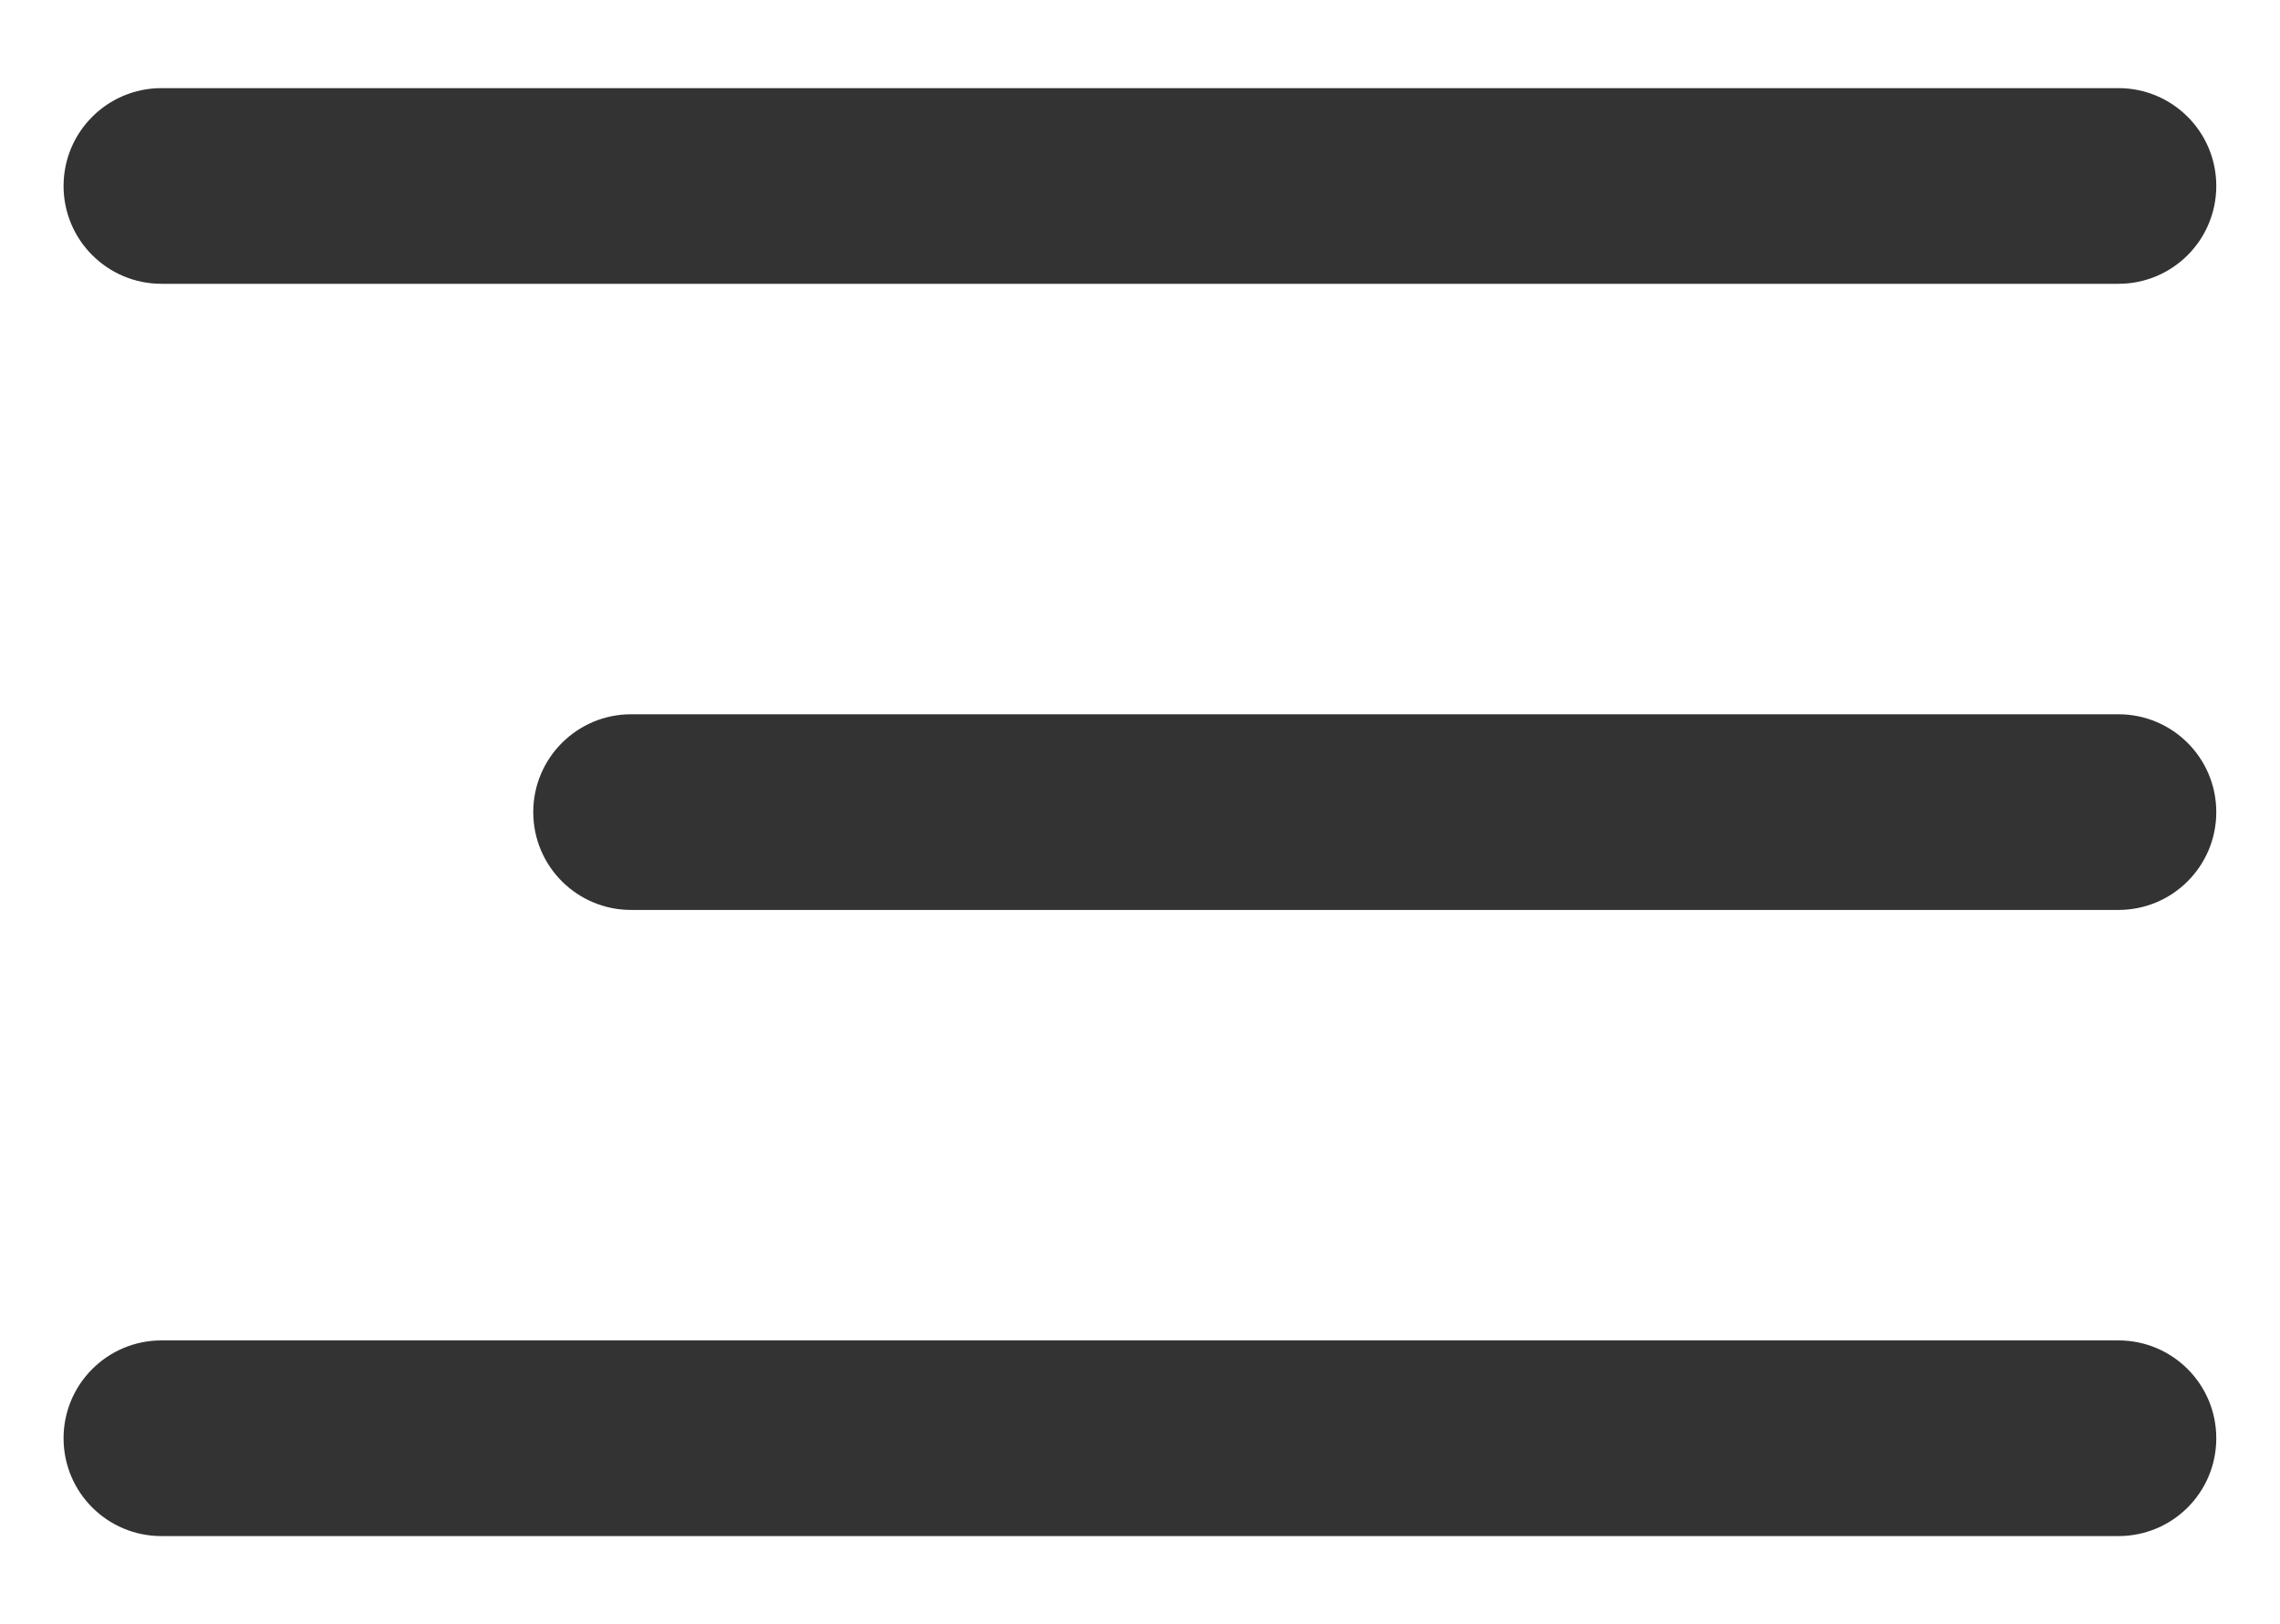 <?xml version="1.0" encoding="utf-8"?>
<!-- Generator: Adobe Illustrator 16.0.0, SVG Export Plug-In . SVG Version: 6.00 Build 0)  -->
<!DOCTYPE svg PUBLIC "-//W3C//DTD SVG 1.1//EN" "http://www.w3.org/Graphics/SVG/1.1/DTD/svg11.dtd">
<svg version="1.1" id="레이어_1" xmlns="http://www.w3.org/2000/svg" xmlns:xlink="http://www.w3.org/1999/xlink" x="0px"
	 y="0px" width="14.563px" height="10.375px" viewBox="0 0 14.563 10.375" enable-background="new 0 0 14.563 10.375"
	 xml:space="preserve">
<g>
	<path fill="#333333" d="M14.156,1.188c0,0.345-0.279,0.625-0.625,0.625h-12.5c-0.345,0-0.625-0.28-0.625-0.625l0,0
		c0-0.345,0.28-0.625,0.625-0.625h12.5C13.876,0.563,14.156,0.842,14.156,1.188L14.156,1.188z"/>
	<path fill="#333333" d="M14.156,9.188c0,0.346-0.279,0.625-0.625,0.625h-12.5c-0.345,0-0.625-0.279-0.625-0.625l0,0
		c0-0.345,0.28-0.625,0.625-0.625h12.5C13.876,8.563,14.156,8.842,14.156,9.188L14.156,9.188z"/>
	<path fill="#333333" d="M14.156,5.188c0,0.345-0.279,0.625-0.625,0.625h-9.5c-0.345,0-0.625-0.279-0.625-0.625l0,0
		c0-0.345,0.28-0.625,0.625-0.625h9.5C13.876,4.563,14.156,4.842,14.156,5.188L14.156,5.188z"/>
</g>
</svg>
